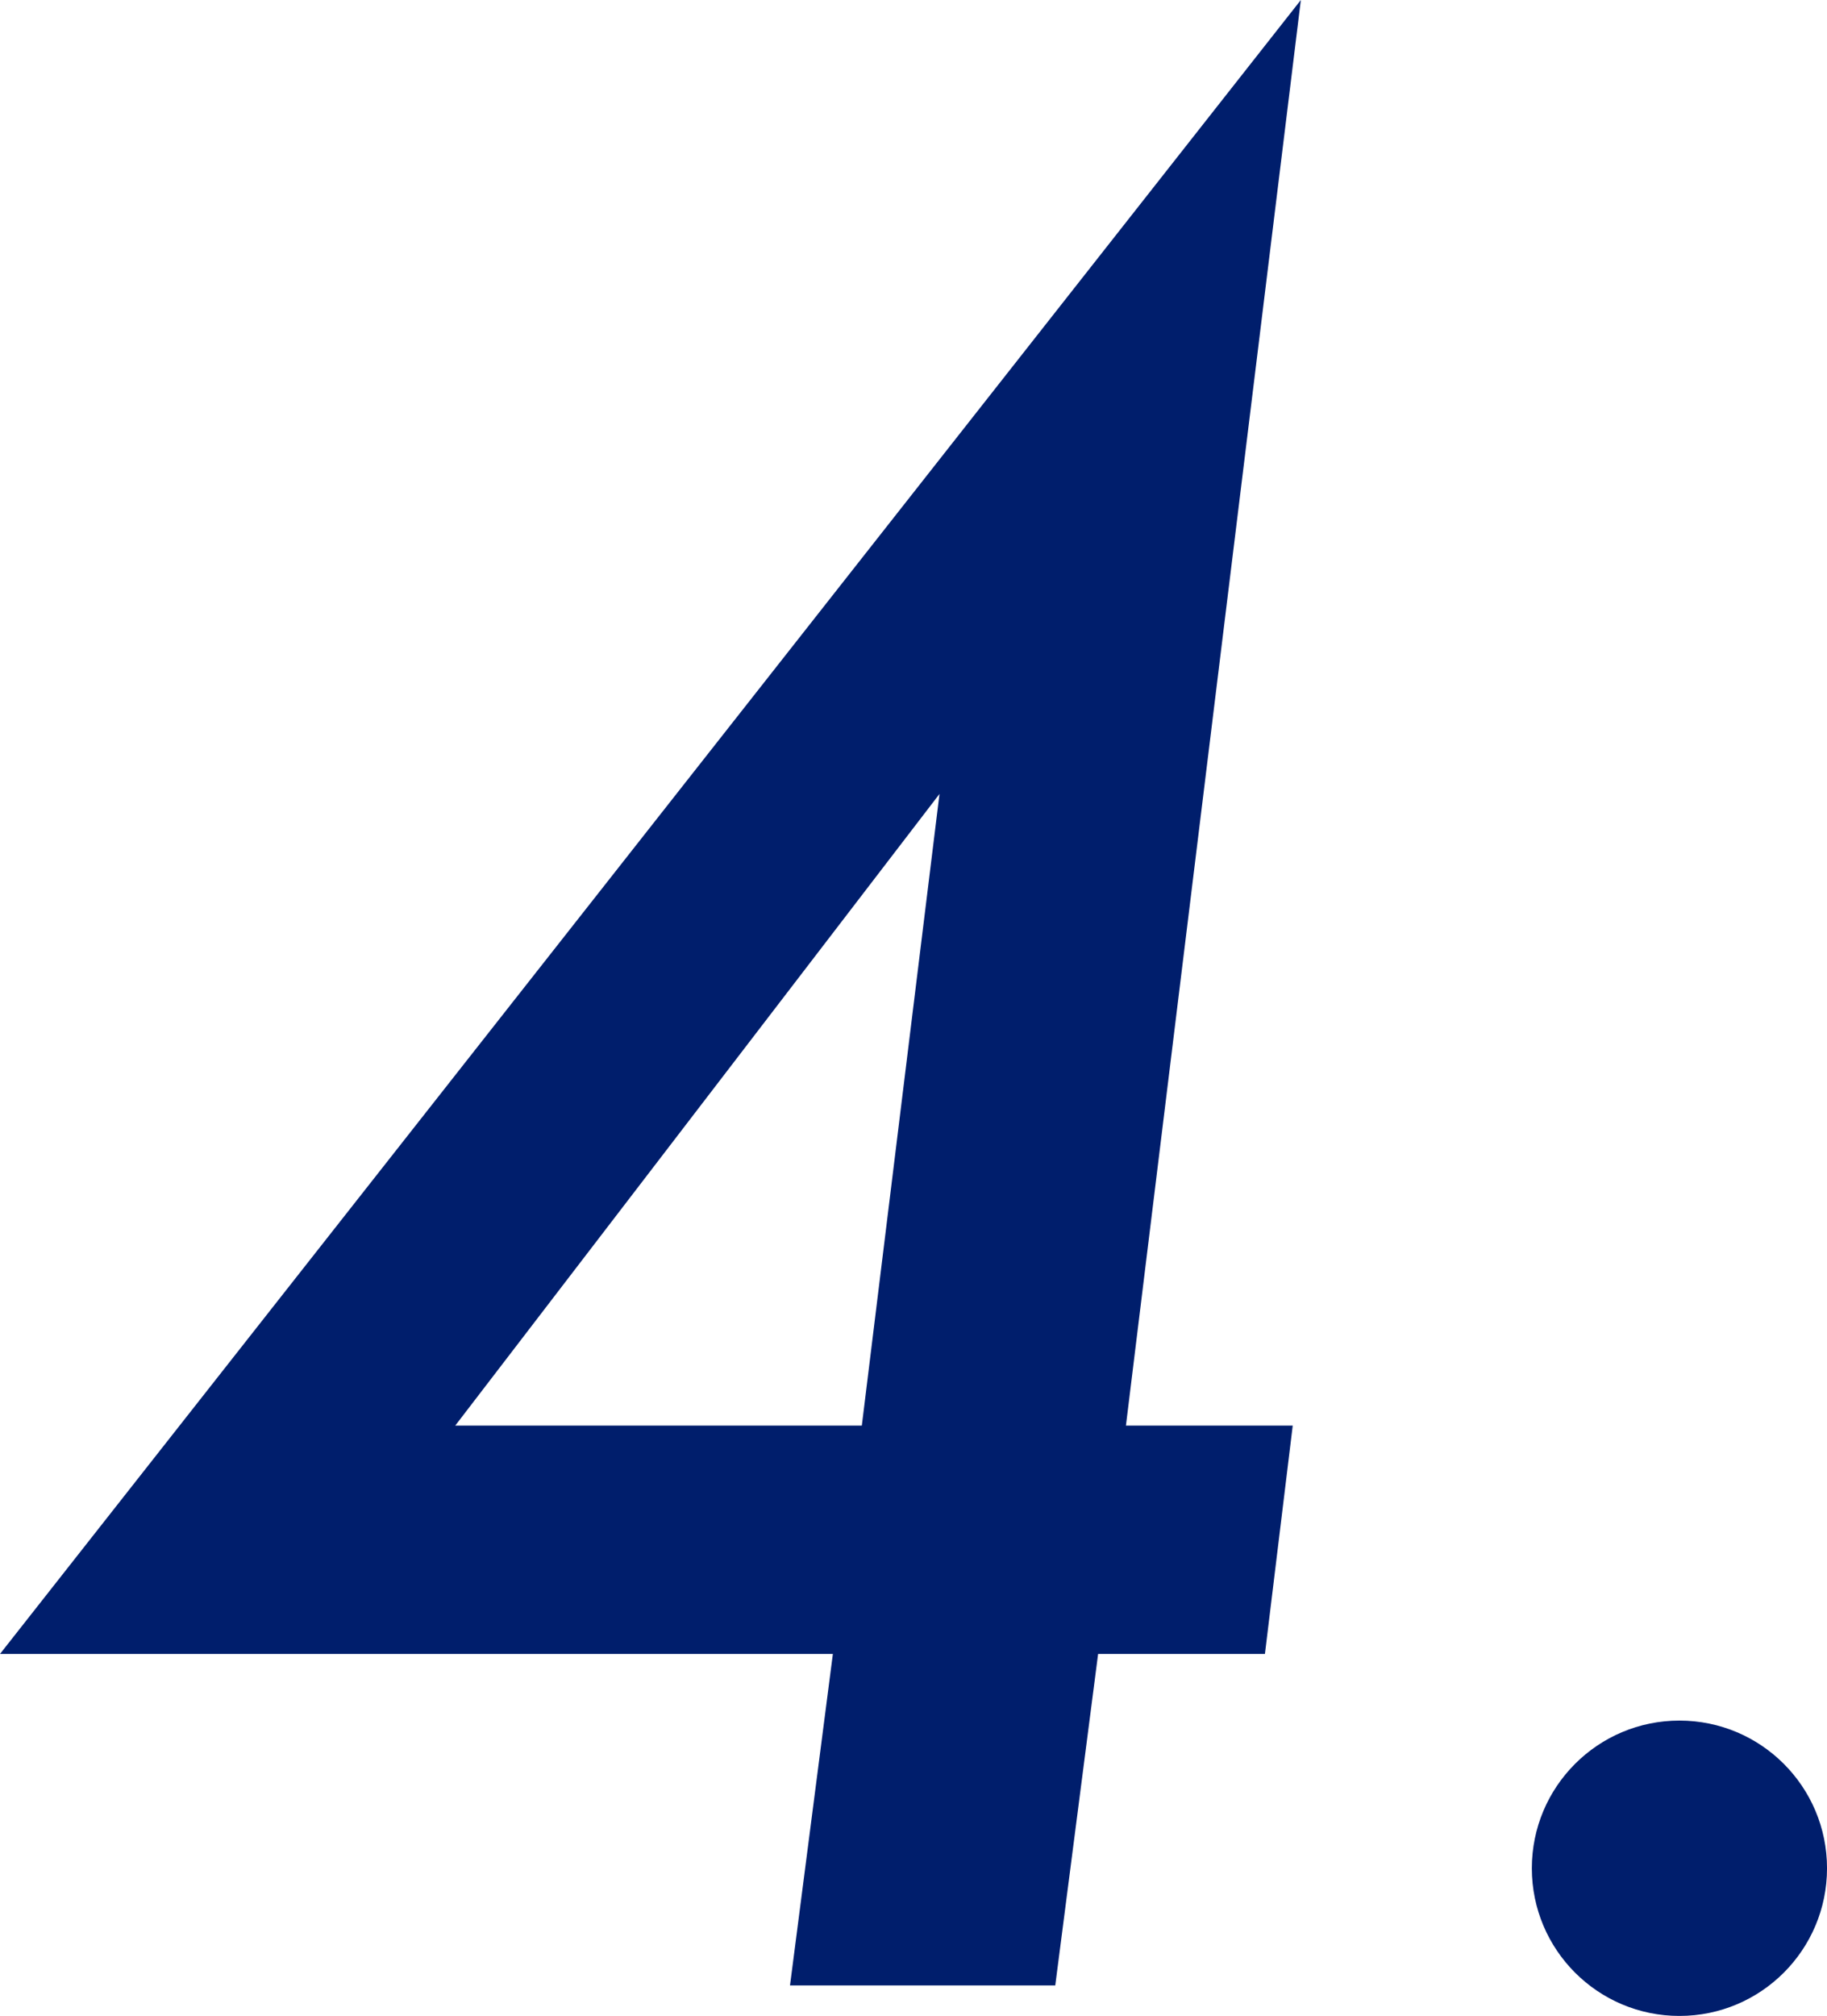 <svg xmlns="http://www.w3.org/2000/svg" width="87.025" height="95.967" viewBox="0 0 87.025 95.967">
  <g id="apppost_no_4" transform="translate(-0.386 -5.021)">
    <g id="グループ_7187" data-name="グループ 7187">
      <path id="パス_9623" data-name="パス 9623" d="M52.692,83.757l-2.041,15.78H38.016l2.042-15.78H.386L62.349,5.021,54.017,72.887h7.945l-1.324,10.87ZM41.437,72.887l3.7-30.071L22.07,72.887Z" fill="#001e6c"/>
    </g>
    <circle id="楕円形_530" data-name="楕円形 530" cx="7.03" cy="7.03" r="7.03" transform="translate(73.352 86.929)" fill="#001e6c"/>
  </g>
</svg>
